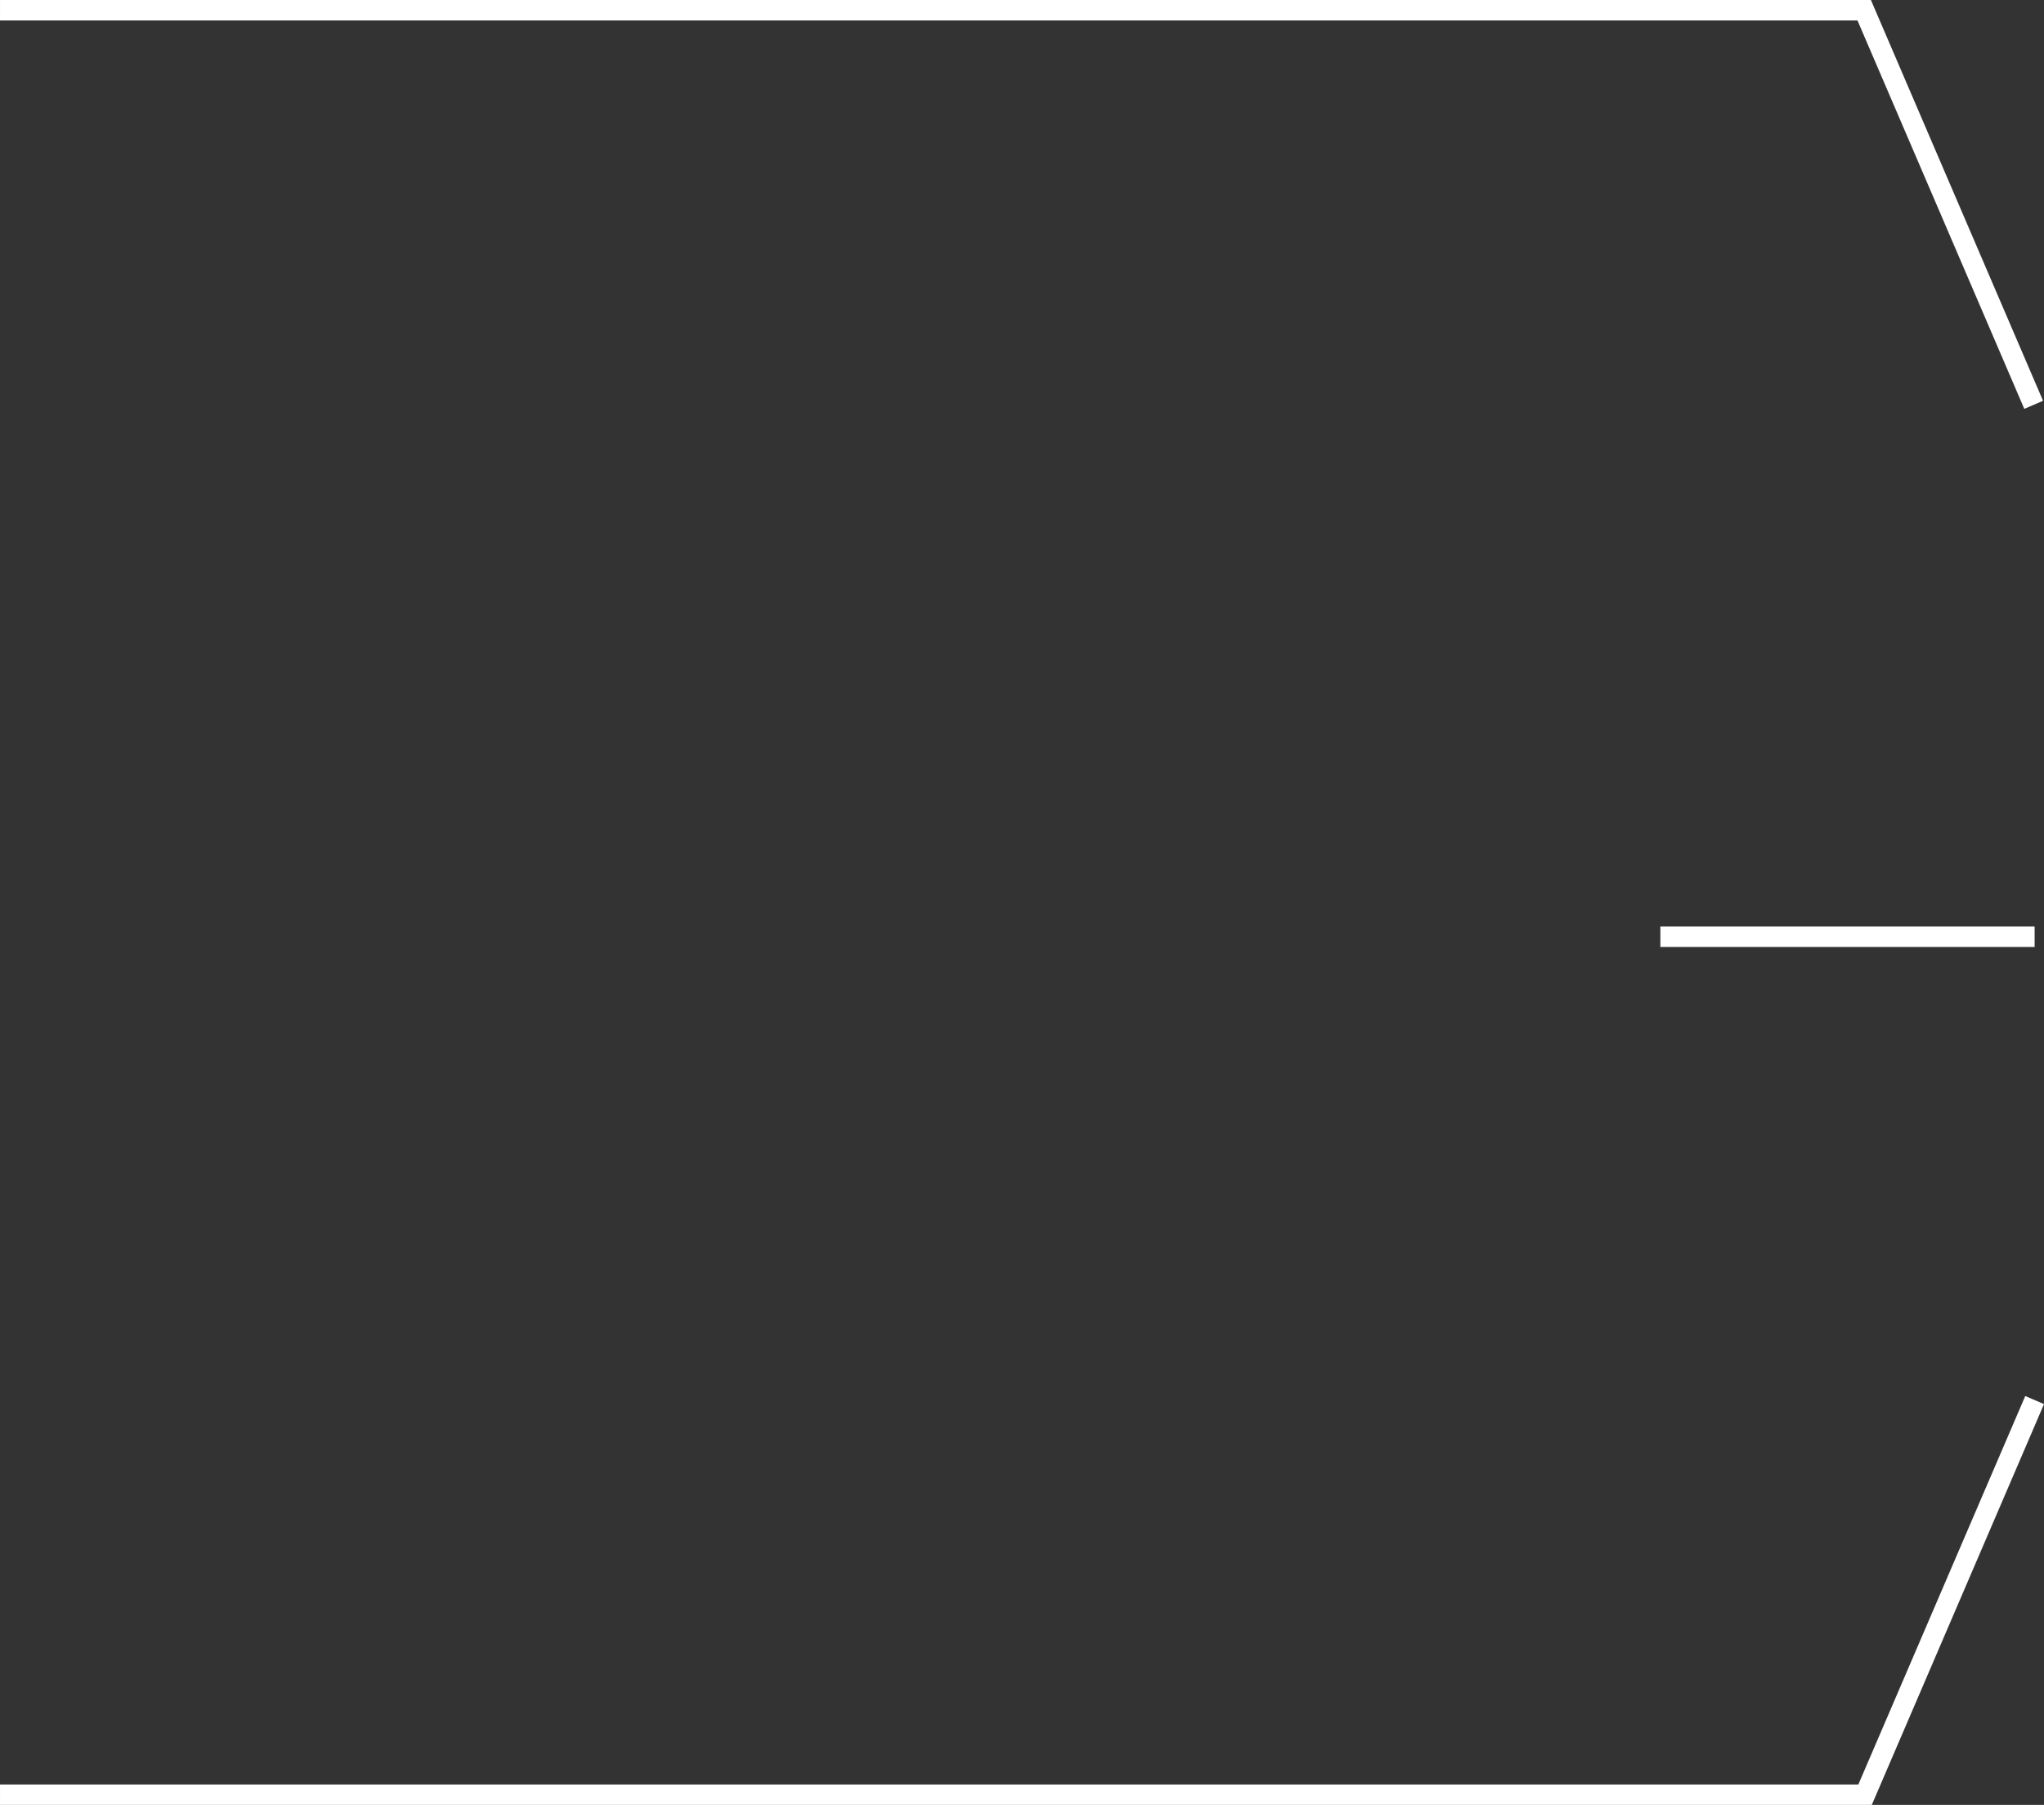 <svg xmlns="http://www.w3.org/2000/svg" width="300.378" height="265.278" viewBox="0 0 300.378 265.278">
  <rect x="0" y="0" width="300.378" height="265.278" fill="#333333" stroke="none"/>
  <g id="left-lines-short" transform="translate(-135.521 -118.32)">
    <path id="_1st_left_path" data-name="1st left path" d="M15365.359,368.68l-24.907-58H15066.5" transform="translate(-14930.978 -190.86)" fill="none" stroke="#fff" stroke-width="3"/>
    <line id="_2nd_left_path" data-name="2nd left path" x1="55" transform="translate(379.521 256)" fill="none" stroke="#fff" stroke-width="3"/>
    <path id="_3rd_left_path_" data-name="3rd left path " d="M15365.458,310.68l-24.917,58h-274.082" transform="translate(-14930.937 13.418)" fill="none" stroke="#fff" stroke-width="3"/>
  </g>
</svg>
